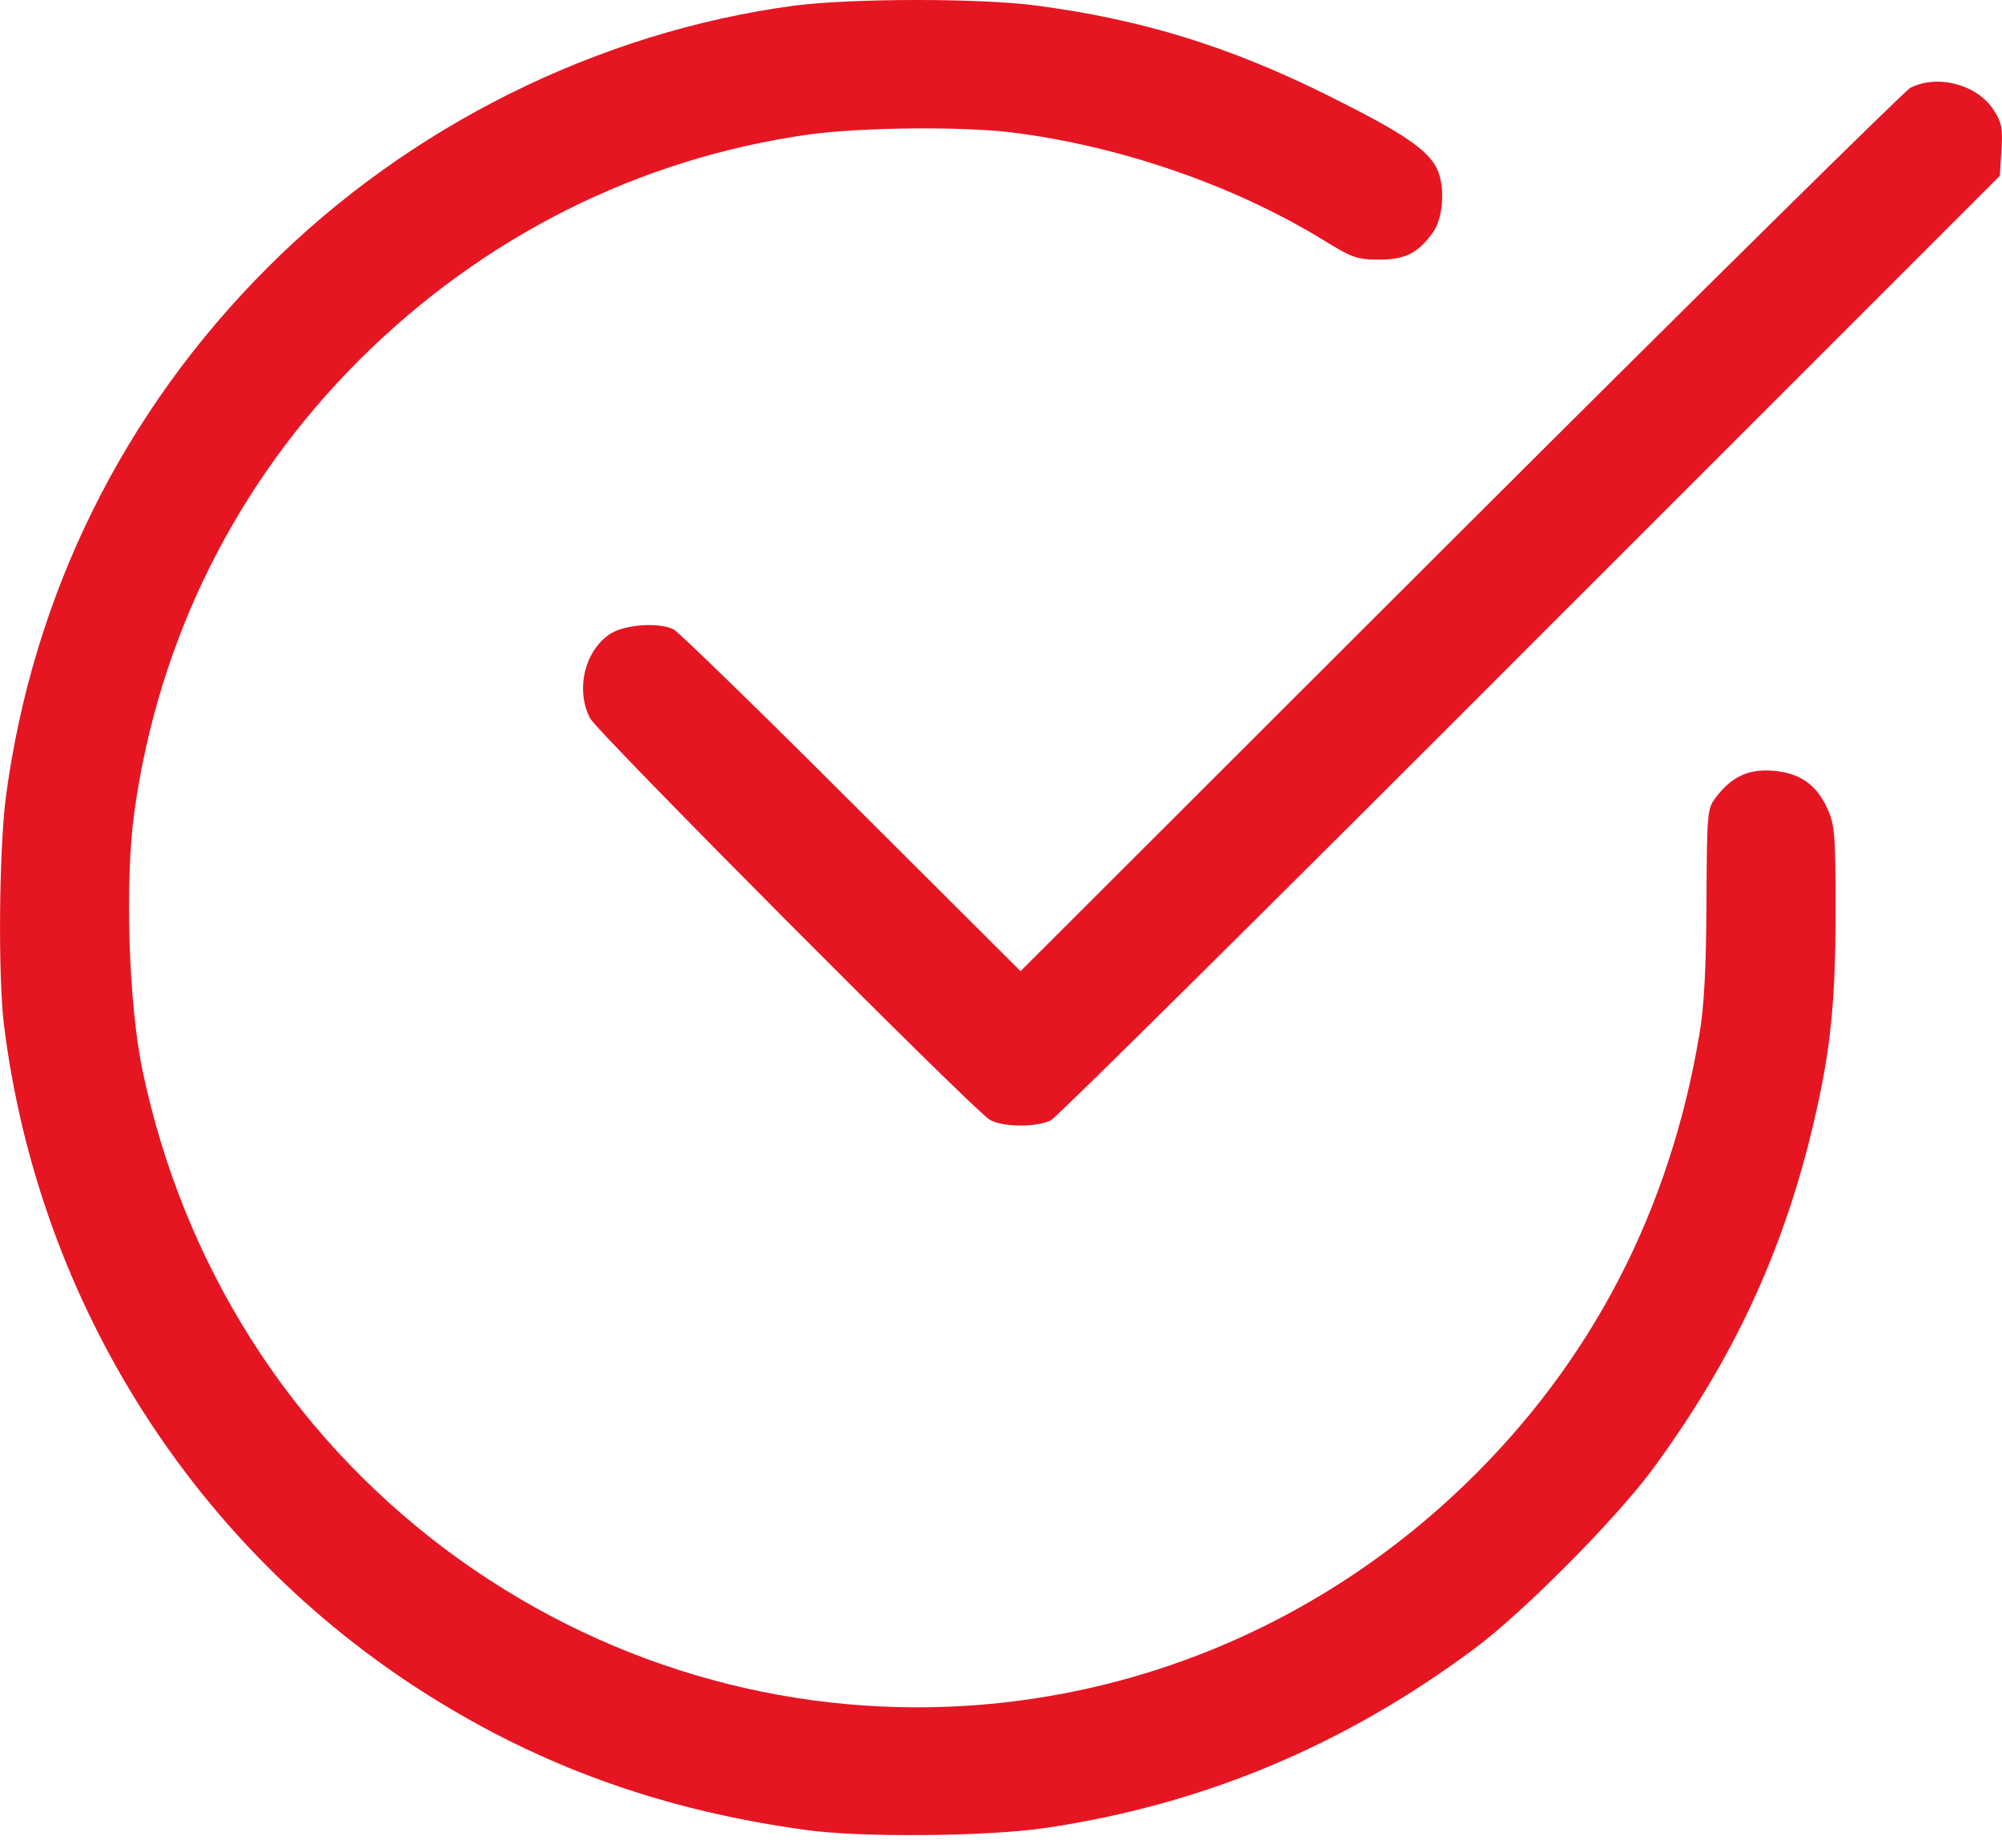<?xml version="1.0" encoding="UTF-8"?> <svg xmlns="http://www.w3.org/2000/svg" width="13" height="12" viewBox="0 0 13 12" fill="none"><path d="M5.154 0.037C3.885 0.208 2.658 0.817 1.739 1.736C0.799 2.676 0.21 3.867 0.037 5.185C-0.006 5.533 -0.013 6.328 0.025 6.65C0.251 8.484 1.297 10.109 2.861 11.059C3.582 11.498 4.344 11.762 5.23 11.884C5.586 11.935 6.419 11.927 6.792 11.871C7.816 11.719 8.73 11.335 9.573 10.708C9.893 10.47 10.482 9.875 10.723 9.553C11.223 8.875 11.543 8.209 11.744 7.427C11.881 6.881 11.919 6.561 11.919 5.926C11.919 5.416 11.914 5.358 11.866 5.251C11.795 5.093 11.683 5.017 11.505 5.005C11.348 4.994 11.239 5.048 11.137 5.185C11.086 5.253 11.084 5.292 11.081 5.858C11.079 6.287 11.066 6.533 11.036 6.711C10.845 7.861 10.337 8.842 9.52 9.634C7.694 11.402 4.908 11.577 2.881 10.053C1.876 9.294 1.19 8.209 0.926 6.955C0.835 6.523 0.809 5.723 0.873 5.269C1.03 4.149 1.533 3.138 2.333 2.338C3.138 1.536 4.149 1.028 5.256 0.873C5.591 0.827 6.244 0.82 6.569 0.86C7.267 0.947 7.998 1.198 8.58 1.551C8.781 1.675 8.811 1.686 8.956 1.686C9.123 1.686 9.205 1.645 9.301 1.515C9.37 1.424 9.385 1.226 9.337 1.109C9.281 0.977 9.121 0.868 8.621 0.619C7.983 0.302 7.417 0.126 6.721 0.035C6.348 -0.013 5.525 -0.011 5.154 0.037Z" fill="#E51622"></path><path d="M12.404 0.571C12.364 0.594 11.046 1.894 9.479 3.458L6.627 6.307L5.53 5.213C4.926 4.609 4.405 4.103 4.375 4.088C4.281 4.04 4.065 4.055 3.968 4.113C3.798 4.22 3.735 4.476 3.831 4.664C3.879 4.756 6.297 7.186 6.424 7.27C6.503 7.321 6.731 7.323 6.825 7.275C6.863 7.255 8.265 5.866 9.939 4.189L12.986 1.142L12.996 0.977C13.006 0.84 12.999 0.797 12.95 0.721C12.846 0.55 12.582 0.479 12.404 0.571Z" fill="#E51622"></path></svg> 